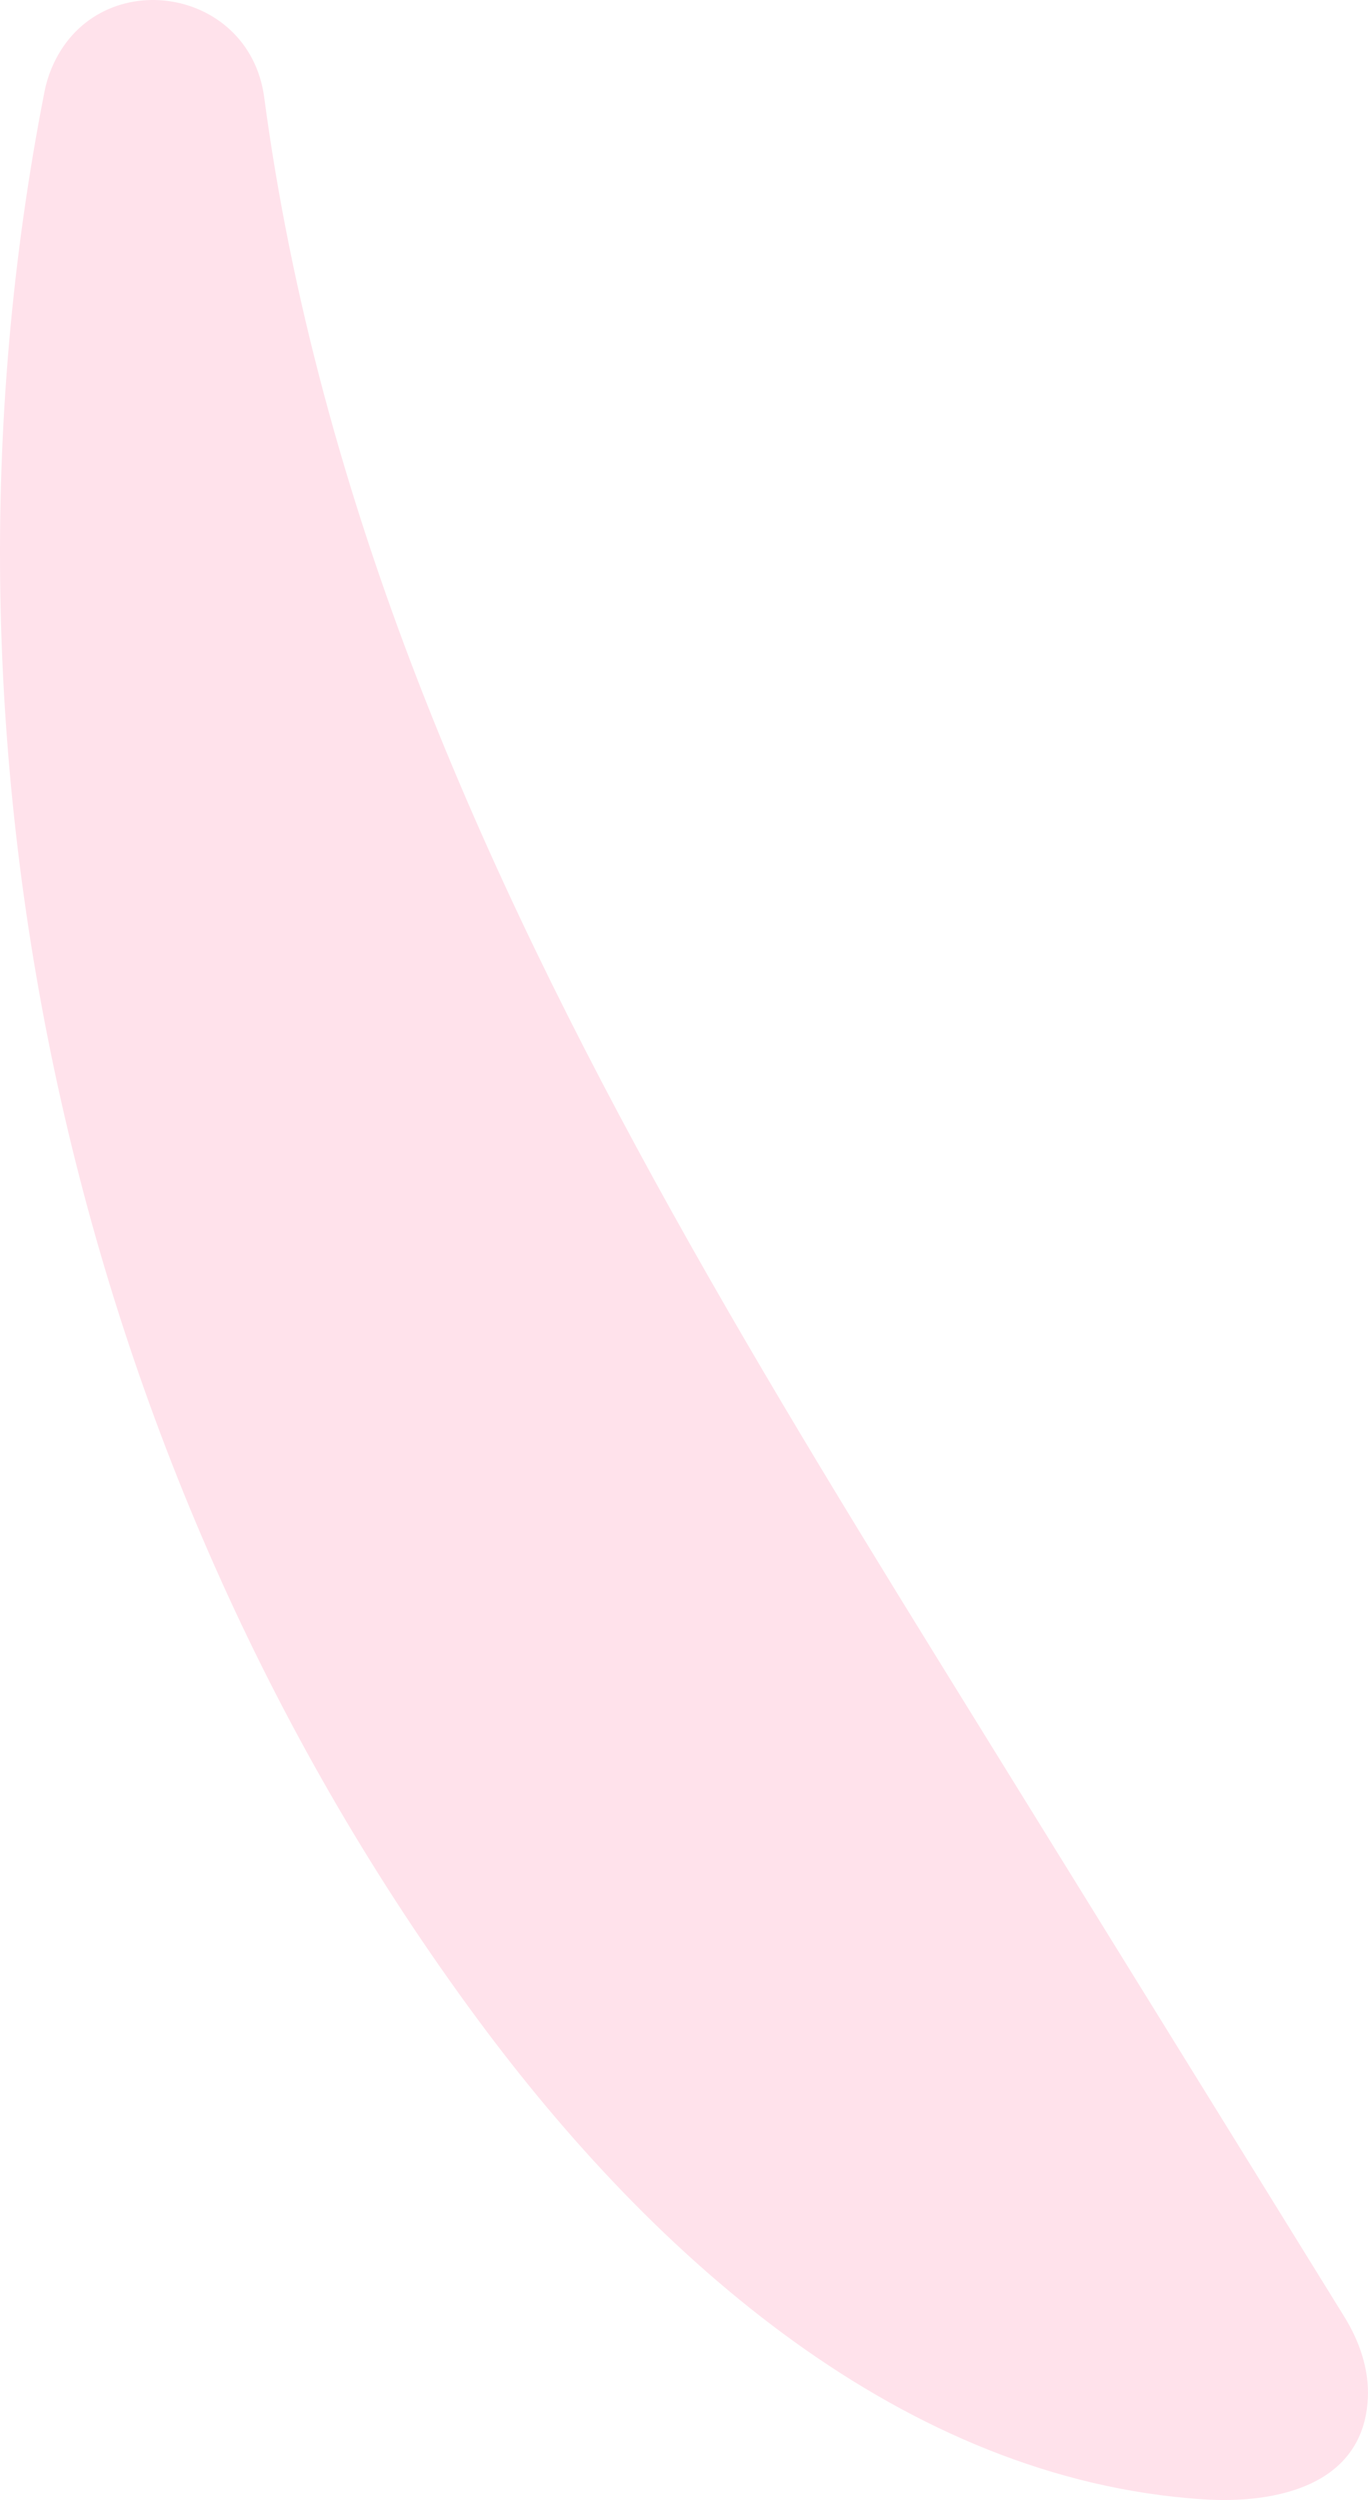 <?xml version="1.0" encoding="UTF-8"?>
<svg id="_レイヤー_2" data-name="レイヤー 2" xmlns="http://www.w3.org/2000/svg" viewBox="0 0 32.912 60.126">
  <defs>
    <style>
      .cls-1 {
        fill: #ffe2eb;
        stroke-width: 0px;
      }
    </style>
  </defs>
  <g id="_レイヤー_1-2" data-name="レイヤー 1">
    <path class="cls-1" d="M1.235,1.657C2.281-.886,5.994-.381,6.357,2.345c.637,4.792,1.953,9.525,3.699,14.033,3.413,8.813,8.413,16.908,13.384,24.945l8.901,14.391c.366.591.602,1.272.567,1.966-.106,2.122-2.251,2.542-3.977,2.427-7.192-.479-13.171-5.765-17.454-11.563C1.793,35.434-2.074,18.184,1.073,2.192c.036-.183.091-.362.162-.535l0-0Z"/>
  </g>
</svg>